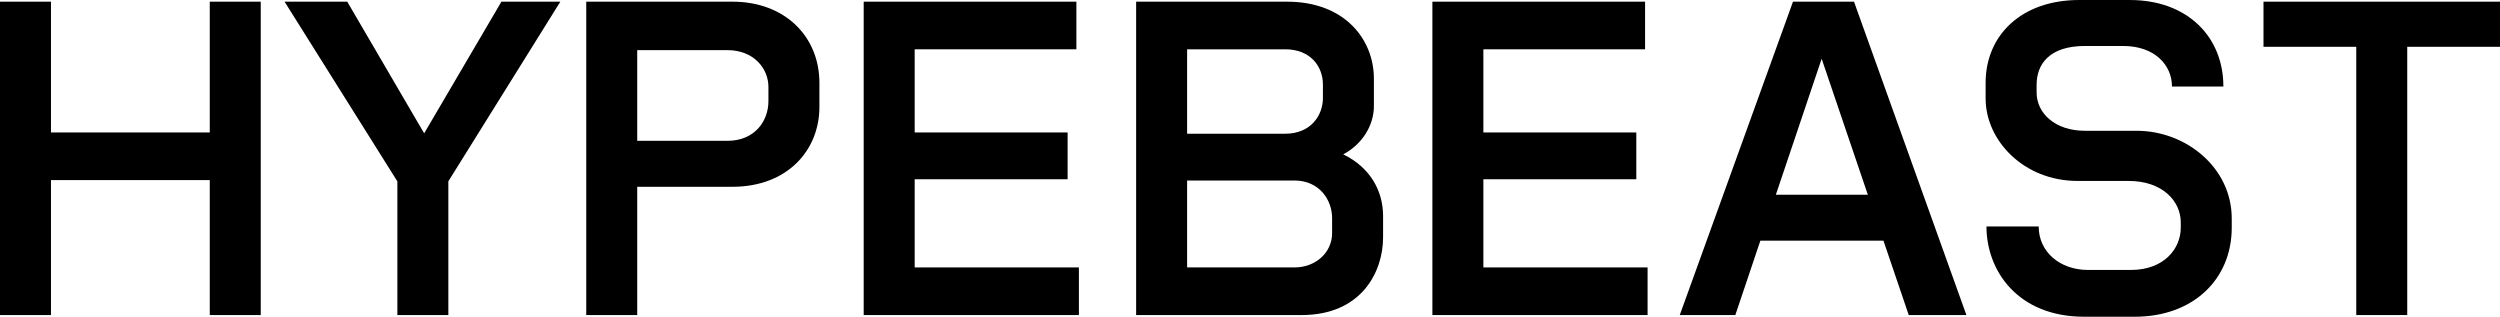<svg version="1.1" id="Layer_1" xmlns="http://www.w3.org/2000/svg" xmlns:xlink="http://www.w3.org/1999/xlink" x="0px" y="0px" width="5983px" height="758px" viewBox="0 0 5983 758" xml:space="preserve">
<g>
	<polygon points="1200,4 1015.1,319.1 831,4 681,4 951,434.1 951,754 1073,754 1073,433.9 1341,4"></polygon>
	<polygon points="502,317 122,317 122,4 0,4 0,754 122,754 122,431 502,431 502,754 624,754 624,4 502,4"></polygon>
	<path d="M1753,4h-350v750h122V447h228c131,0,208-87,208-191v-58C1961,88,1879,4,1753,4z M1839,242c0,48-33,95-98,95h-216V120h216
		c63,0,98,44,98,88V242z"></path>
	<polygon points="2189,429 2555,429 2555,317 2189,317 2189,118 2576,118 2576,4 2067,4 2067,754 2582,754 2582,640 2189,640"></polygon>
	<polygon points="5983,4 5417,4 5417,112 5639,112 5639,754 5761,754 5761,112 5983,112"></polygon>
	<path d="M3214.6,369.4c46.2-24.5,73.4-70,73.4-115.4v-66c0-92-68-184-208-184h-361v750h396c143,0,195-103,195-186v-51
		C3310,456.3,3278.7,400.4,3214.6,369.4z M3076,118c61,0,90,42,90,84v33c0,40-28,85-90,85h-235V118H3076z M3188,558
		c0,46-39,82-90,82h-257V432h257c59,0,90,46,90,90V558z"></path>
	<path d="M5114,313h-124c-72,0-116-42-116-92v-18c0-49,30-93,116-93h91c76,0,117,46,117,97h123c0-119-86-207-224-207h-121
		c-139,0-224,85-224,198v38c0,100,91,197,220,197h122c82,0,125,49,125,99v13c0,50-40,101-119,101h-103c-67,0-118-43-118-104h-125
		c0,105,74,216,234,216h121c140,0,232-90,232-213v-22C5341,400,5230,313,5114,313z"></path>
	<polygon points="3550,429 3916,429 3916,317 3550,317 3550,118 3937,118 3937,4 3428,4 3428,754 3943,754 3943,640 3550,640"></polygon>
	<path d="M4291,4l-271,750h133l59.9-178h294.6l60.5,178h138L4437,4H4291z M4250,466l109.6-325.4L4470.1,466H4250z"></path>
</g>
</svg>
